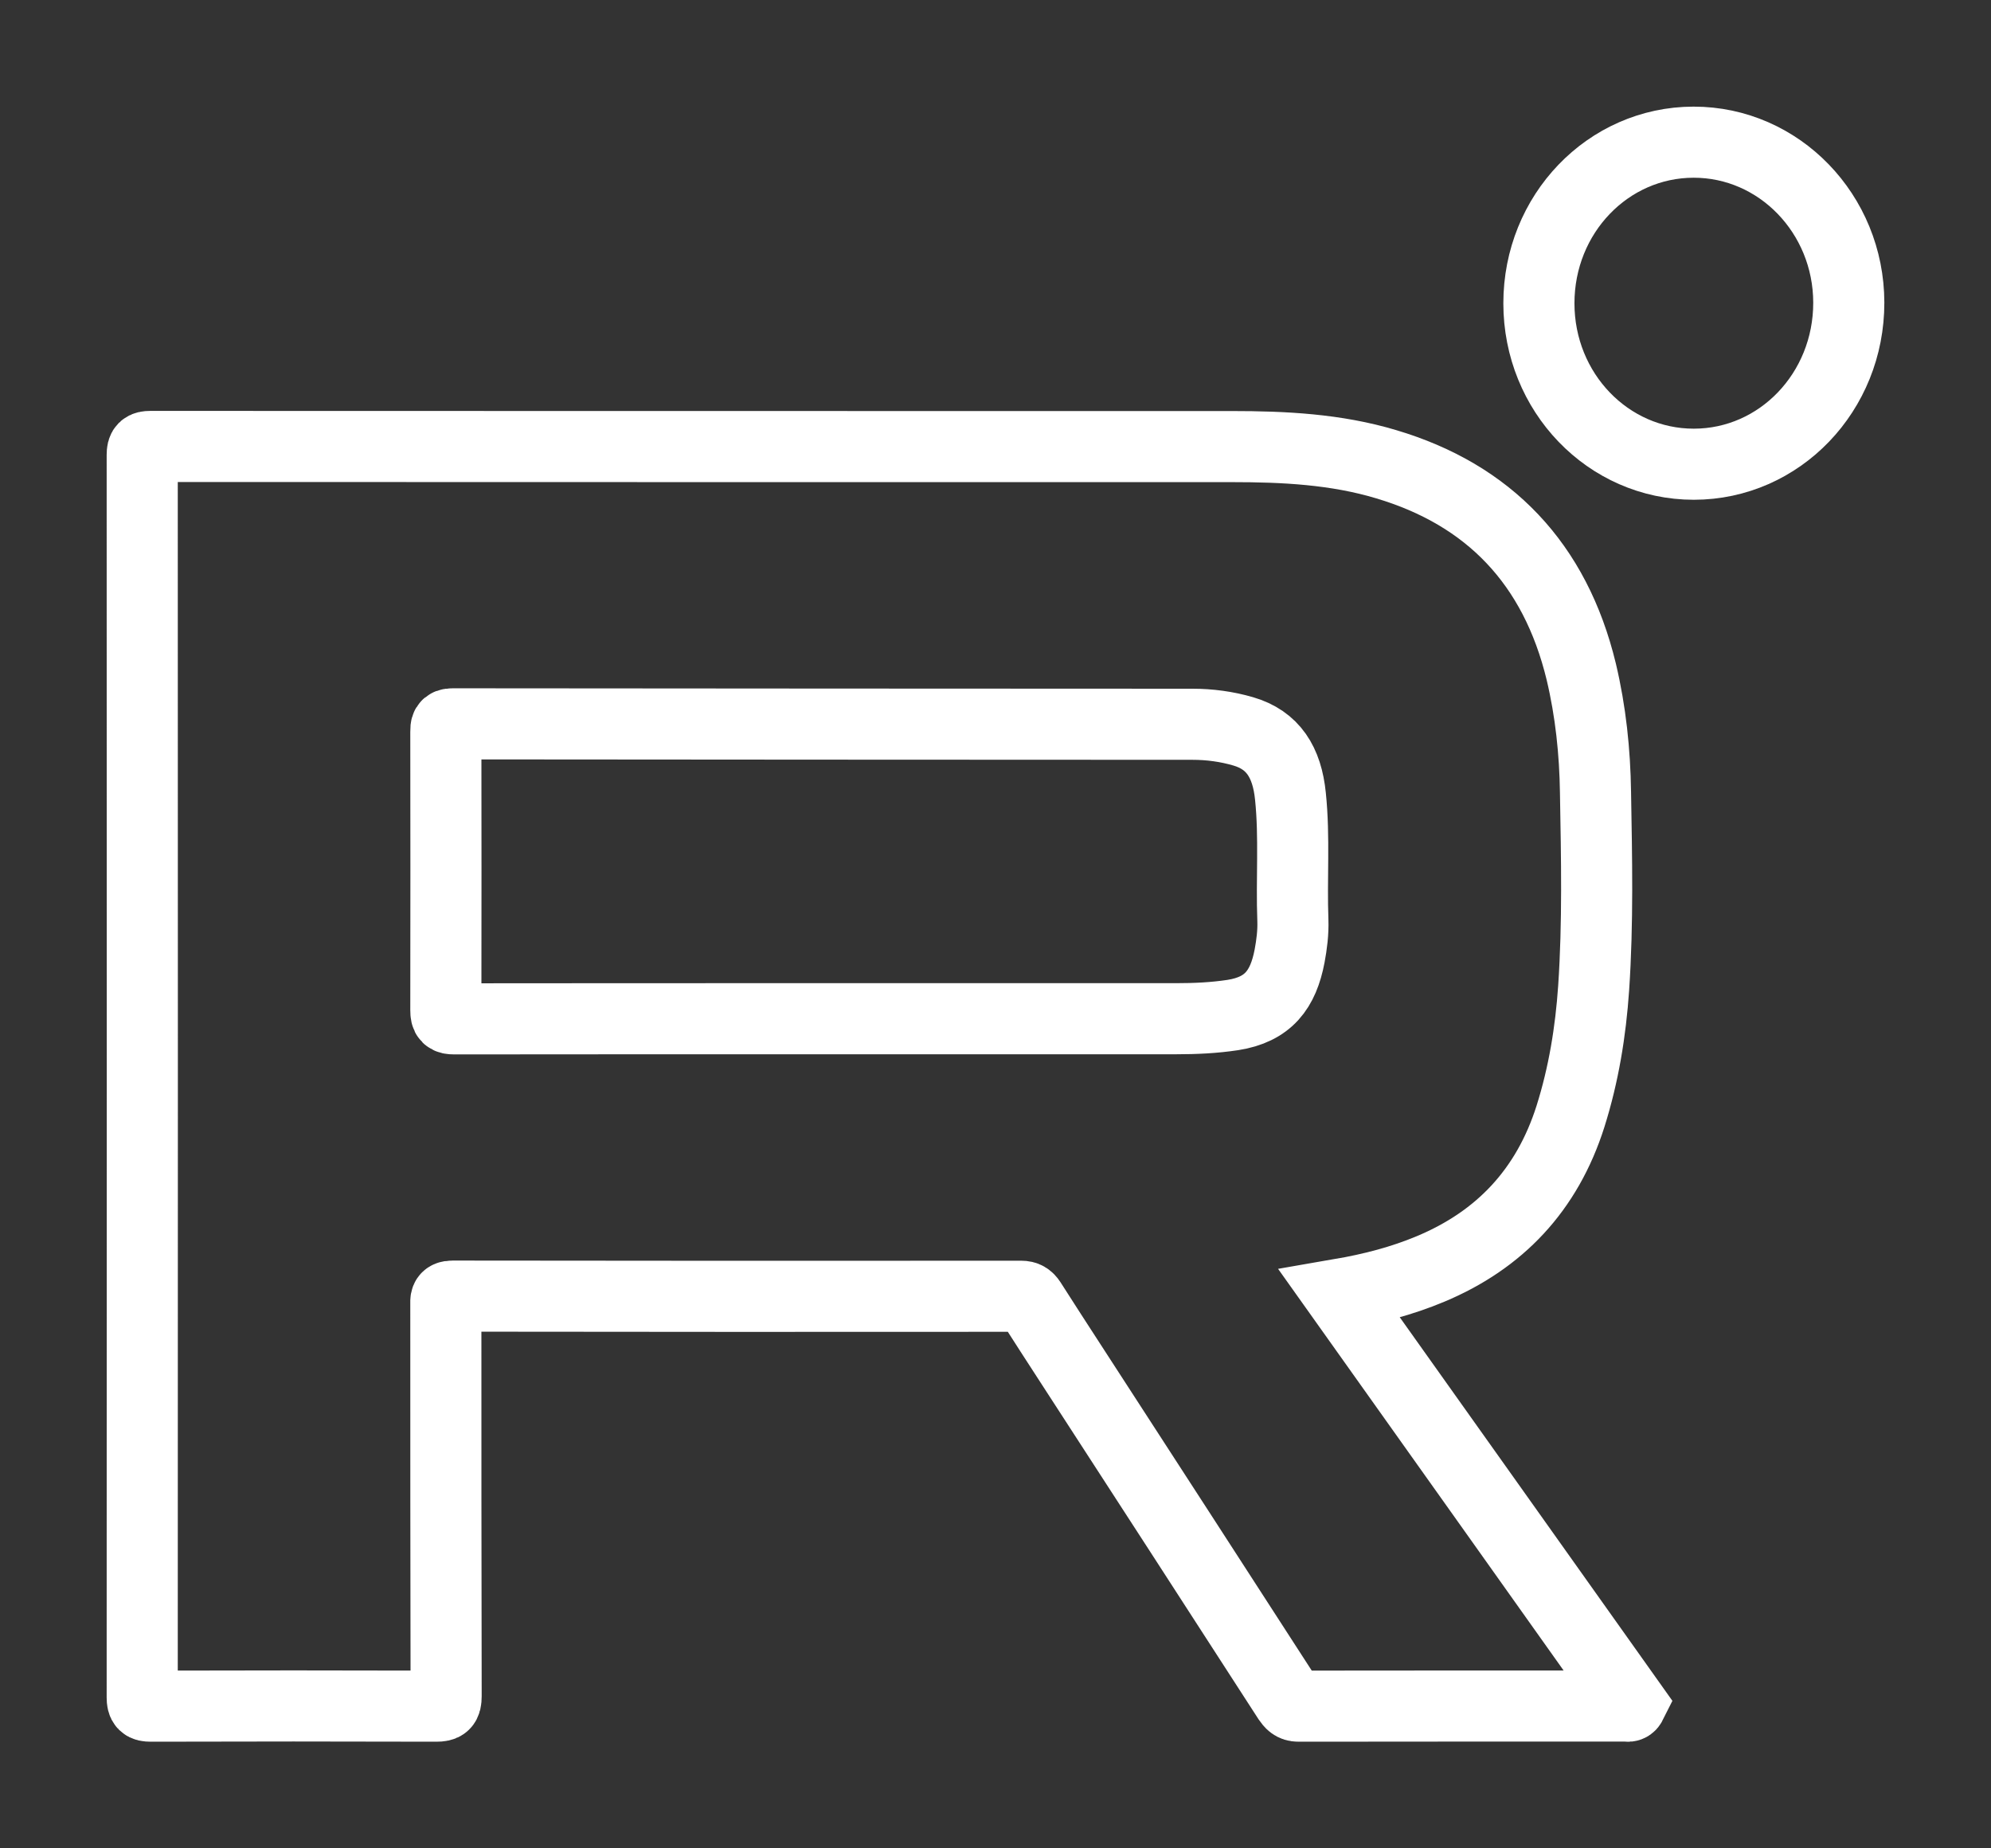<svg width="14" height="13" viewBox="0 0 14 13" fill="none" xmlns="http://www.w3.org/2000/svg">
<rect x="0" y="0" width="14" height="13" fill="#333333" stroke="none"/>
<path d="M9.421 9.103C10.109 10.07 10.789 11.028 11.469 11.985C11.458 12.007 11.442 11.999 11.428 11.999C10.662 11.999 9.896 11.999 9.13 12C9.092 12 9.077 11.981 9.058 11.954C8.548 11.164 8.037 10.375 7.526 9.587C7.433 9.443 7.339 9.299 7.247 9.154C7.23 9.128 7.212 9.117 7.181 9.117C5.848 9.118 4.515 9.118 3.182 9.116C3.129 9.116 3.135 9.143 3.135 9.178C3.135 10.095 3.135 11.013 3.137 11.93C3.137 11.989 3.122 12 3.068 12C2.399 11.998 1.73 11.998 1.06 12C1.013 12 1 11.989 1 11.938C1.001 9.025 1.001 6.112 1 3.199C1 3.151 1.013 3.14 1.058 3.14C3.593 3.141 6.127 3.141 8.663 3.141C9.028 3.141 9.394 3.159 9.747 3.265C10.469 3.48 10.935 3.963 11.119 4.725C11.185 5.003 11.215 5.287 11.219 5.574C11.227 6.032 11.237 6.49 11.206 6.949C11.185 7.256 11.136 7.557 11.043 7.852C10.878 8.372 10.544 8.722 10.059 8.925C9.856 9.01 9.647 9.064 9.421 9.103ZM5.843 7.165C6.653 7.165 7.462 7.165 8.271 7.165C8.405 7.165 8.537 7.159 8.669 7.139C8.918 7.1 9.023 6.96 9.068 6.724C9.083 6.643 9.094 6.559 9.091 6.473C9.08 6.183 9.104 5.892 9.074 5.601C9.05 5.36 8.951 5.205 8.742 5.144C8.626 5.11 8.505 5.094 8.385 5.094C6.65 5.093 4.917 5.093 3.182 5.091C3.135 5.091 3.135 5.112 3.135 5.148C3.136 5.8 3.136 6.452 3.135 7.105C3.135 7.156 3.147 7.166 3.195 7.166C4.077 7.165 4.961 7.165 5.843 7.165Z" stroke="white" stroke-width="0.5"/>
<path d="M11.908 1C12.51 0.999 12.999 1.505 13 2.128C13.001 2.757 12.514 3.265 11.91 3.265C11.308 3.265 10.821 2.76 10.821 2.133C10.821 1.506 11.306 1.001 11.908 1Z" stroke="white" stroke-width="0.5"/>
</svg>
